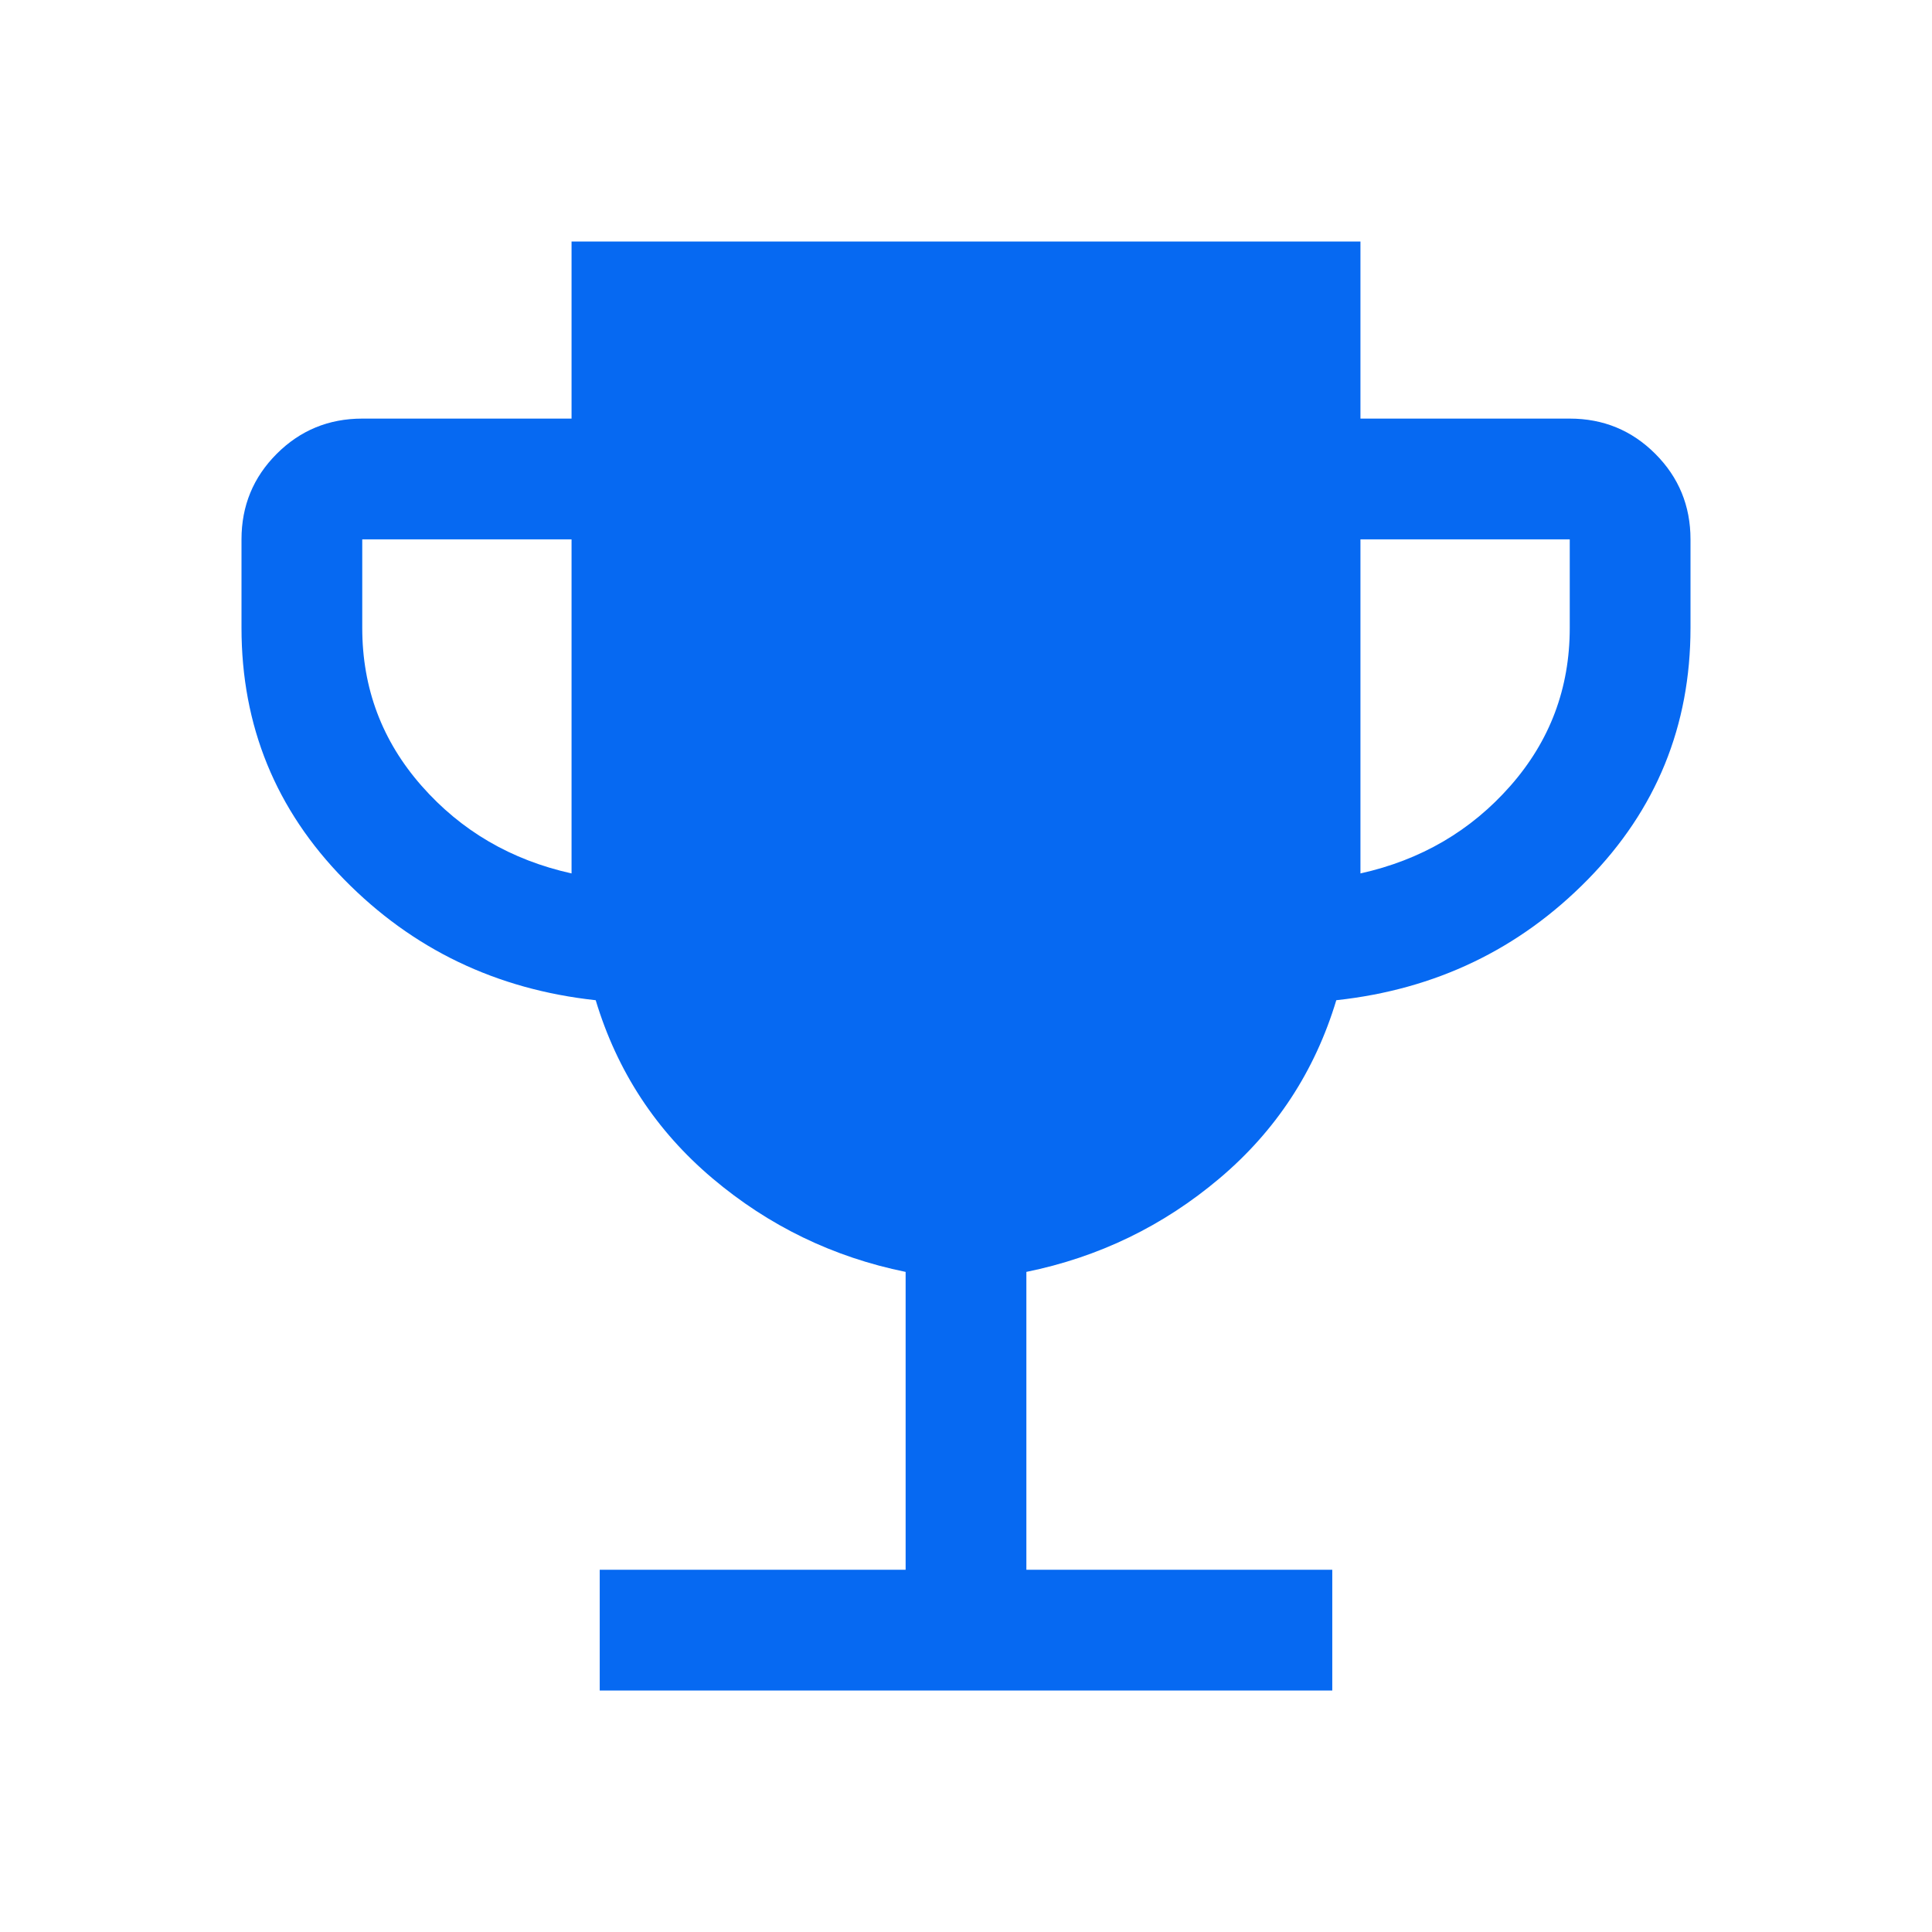 <?xml version="1.0" encoding="UTF-8"?> <svg xmlns="http://www.w3.org/2000/svg" width="48" height="48" viewBox="0 0 48 48" fill="none"><mask id="mask0_393_25" style="mask-type:alpha" maskUnits="userSpaceOnUse" x="0" y="0" width="48" height="48"><rect width="48" height="48" fill="#D9D9D9"></rect></mask><g mask="url(#mask0_393_25)"><path d="M14.9 42V39H22.5V31.6C20.7 31.233 19.1 30.458 17.7 29.275C16.3 28.092 15.333 26.617 14.8 24.85C12.333 24.583 10.25 23.583 8.55 21.85C6.85 20.117 6 18.033 6 15.6V13.4C6 12.567 6.292 11.858 6.875 11.275C7.458 10.692 8.167 10.4 9 10.4H14.2V6H33.8V10.4H39C39.833 10.4 40.542 10.692 41.125 11.275C41.708 11.858 42 12.567 42 13.4V15.6C42 18.033 41.15 20.117 39.45 21.85C37.75 23.583 35.667 24.583 33.2 24.85C32.667 26.617 31.7 28.092 30.3 29.275C28.9 30.458 27.3 31.233 25.5 31.6V39H33.1V42H14.9ZM14.2 21.7V13.4H9V15.6C9 17.1 9.492 18.408 10.475 19.525C11.458 20.642 12.7 21.367 14.2 21.7ZM33.8 21.7C35.3 21.367 36.542 20.642 37.525 19.525C38.508 18.408 39 17.1 39 15.6V13.4H33.8V21.7Z" fill="#0669F2"></path></g></svg> 